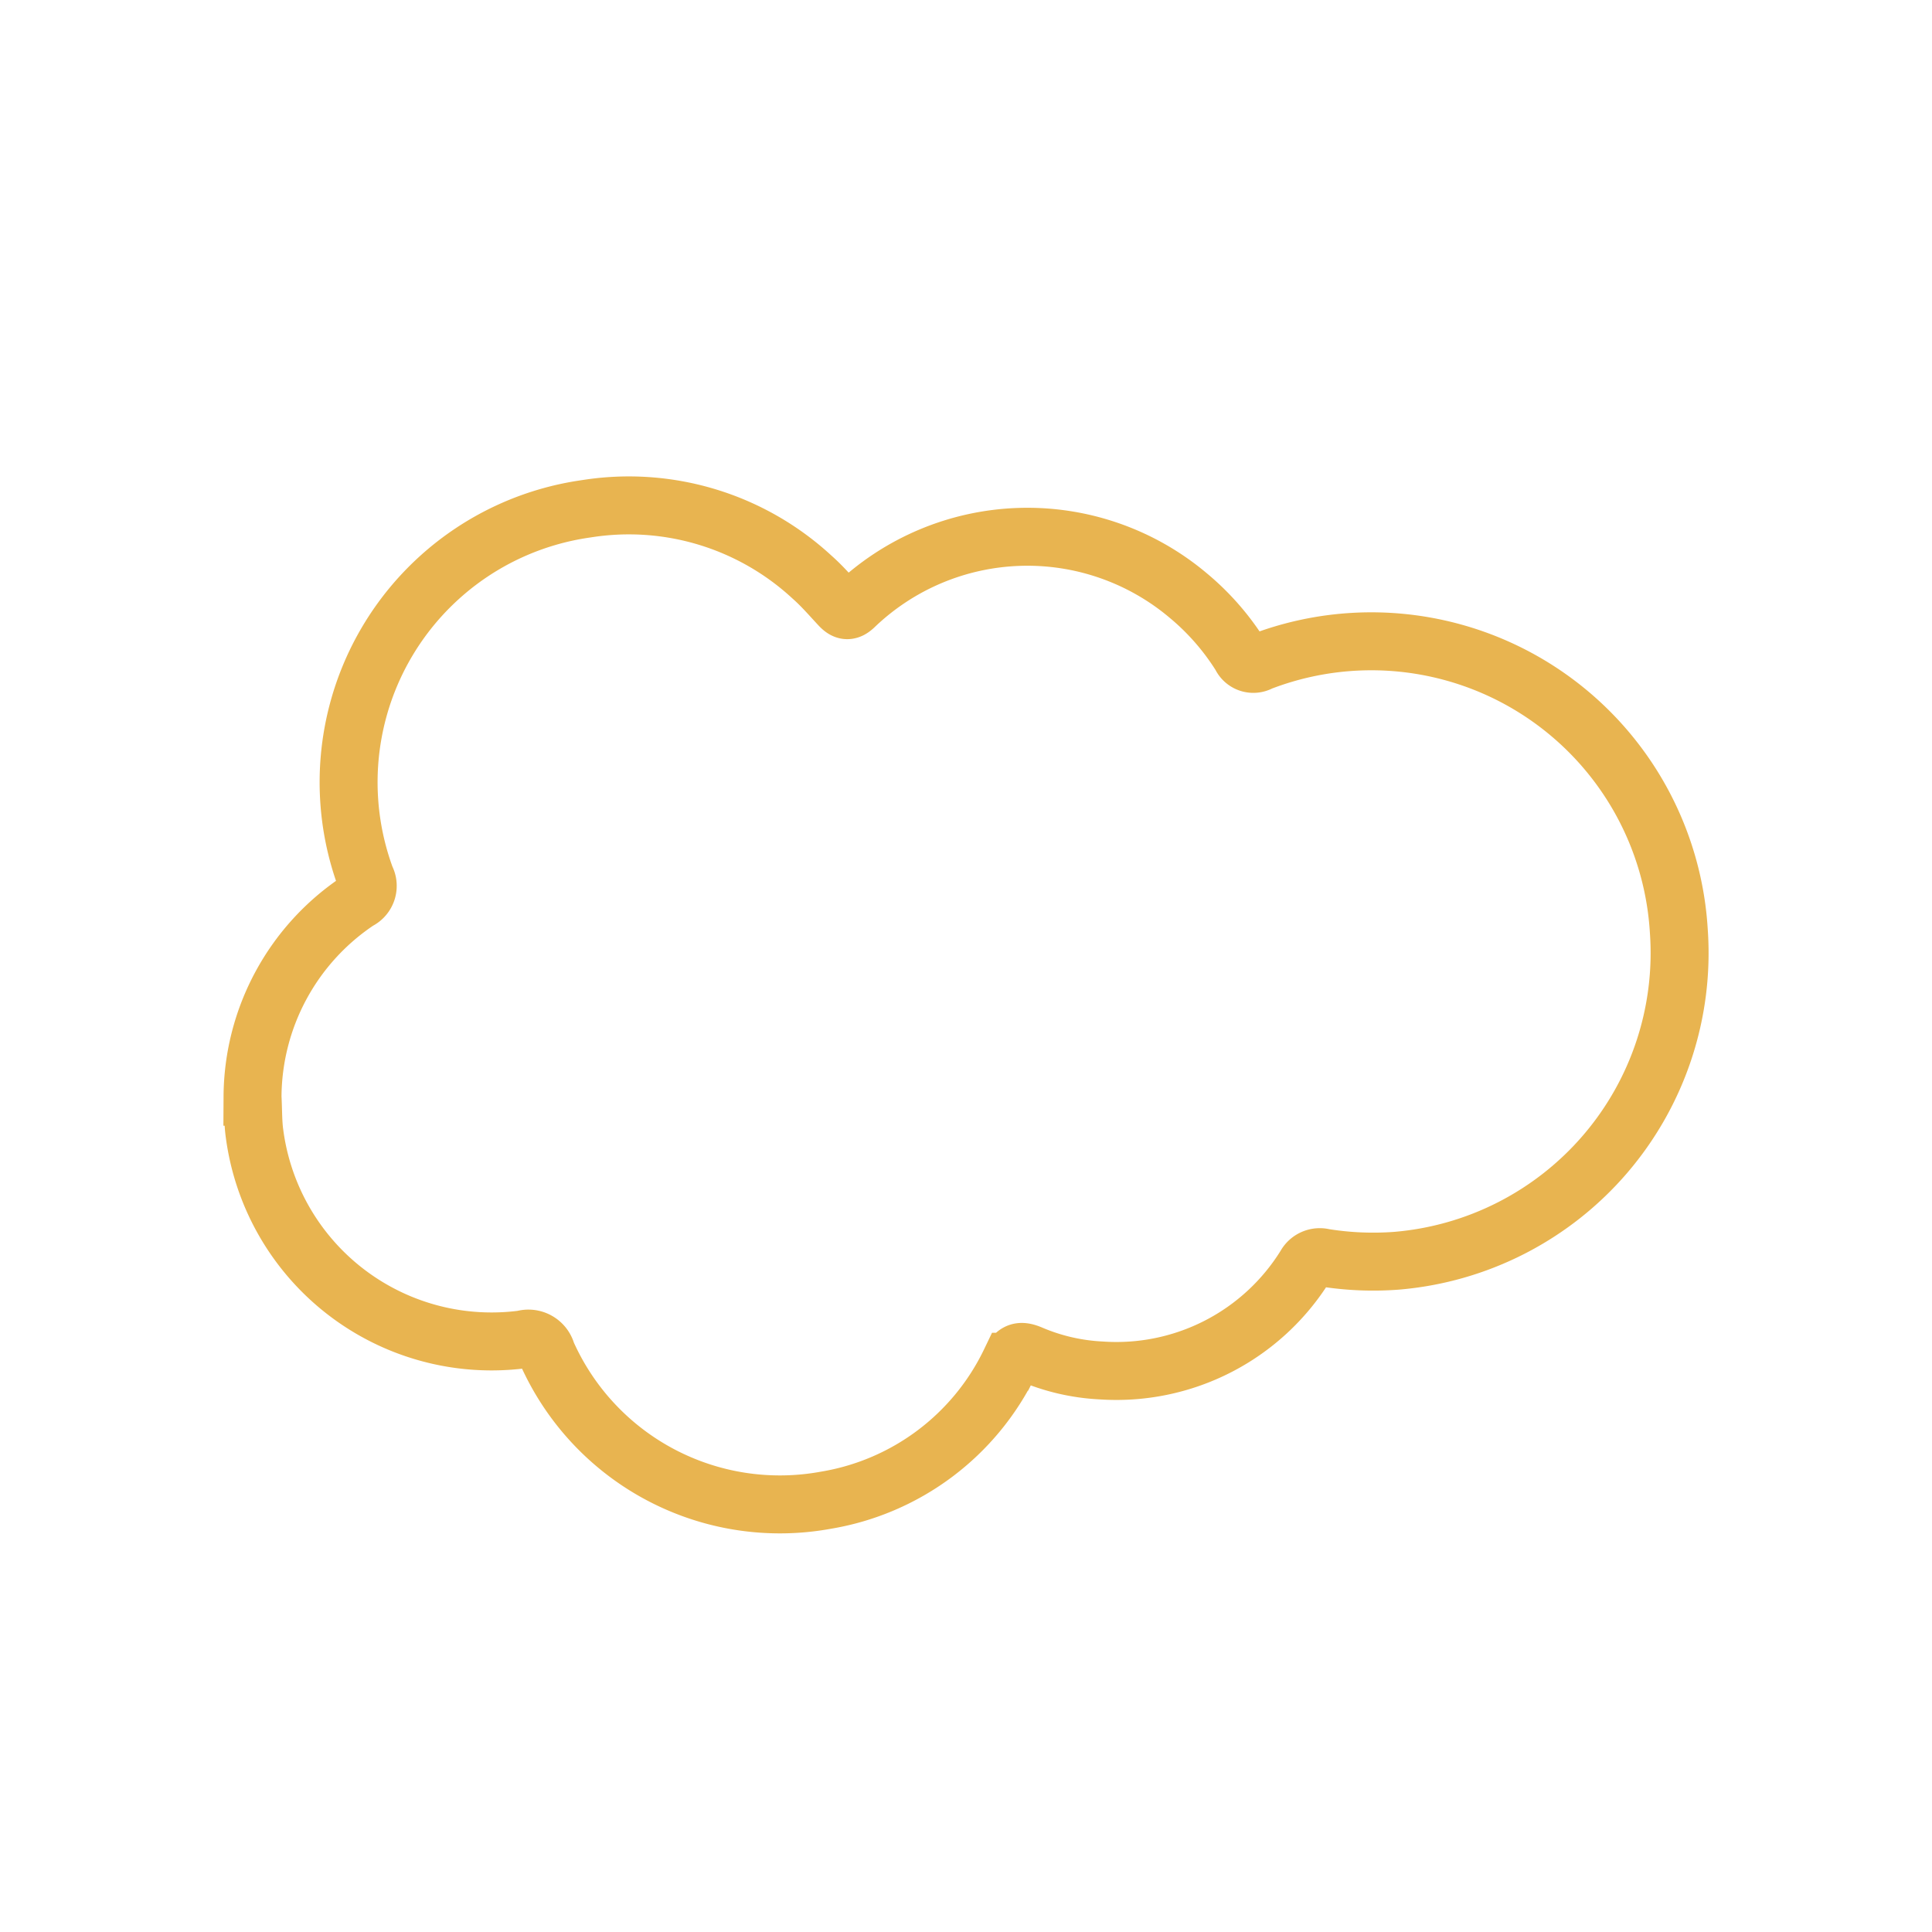 <svg xmlns="http://www.w3.org/2000/svg" width="100" height="100" viewBox="0 0 100 100"><g fill="none"><path data-name="長方形 959" d="M0 0h100v100H0z"/><path data-name="パス 1697" d="M13.071 56.767a12.256 12.256 0 015.477-10.147.85.85 0 00.383-1.174 14.294 14.294 0 0111.412-19.111 13.963 13.963 0 0111.685 3.534c.521.458.967.979 1.435 1.481.264.282.459.324.763.036a12.918 12.918 0 0117.3-.542 12.994 12.994 0 012.7 3.1.708.708 0 001 .324 15.944 15.944 0 0121.669 13.917 15.985 15.985 0 01-14.62 17.072 16.058 16.058 0 01-3.757-.161.839.839 0 00-.947.416 11.508 11.508 0 01-10.578 5.422 10.585 10.585 0 01-3.664-.85c-.535-.219-.776-.119-1.038.4a12.937 12.937 0 01-9.554 7.169 13.207 13.207 0 01-14.442-7.635.975.975 0 00-1.221-.693 12.376 12.376 0 01-13.9-10.653c-.079-.562-.066-1.137-.103-1.905z" stroke="#e8b450" stroke-miterlimit="10" stroke-width="3"/></g></svg>